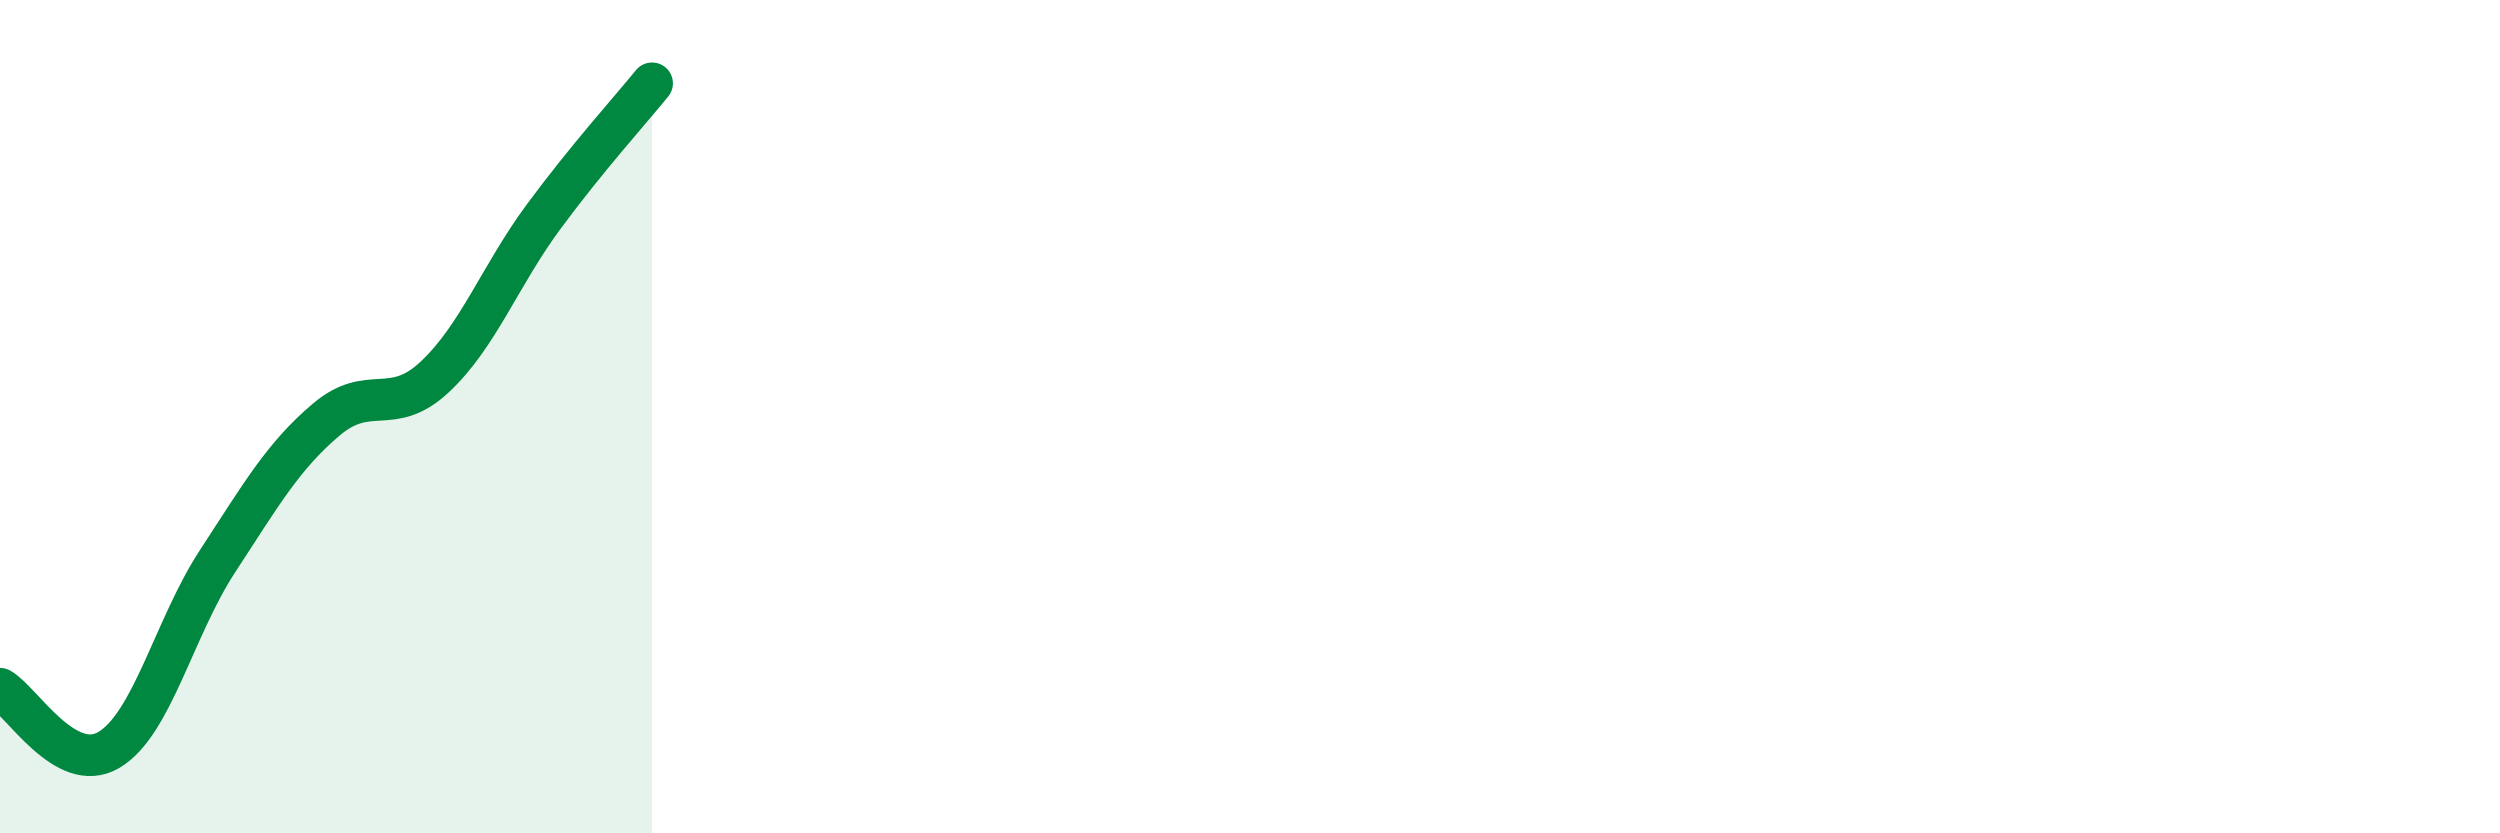 
    <svg width="60" height="20" viewBox="0 0 60 20" xmlns="http://www.w3.org/2000/svg">
      <path
        d="M 0,16.53 C 0.52,16.82 1.57,18.61 2.61,18 C 3.65,17.39 4.18,15.06 5.22,13.47 C 6.26,11.88 6.79,10.95 7.83,10.07 C 8.87,9.19 9.39,10.02 10.43,9.05 C 11.47,8.08 12,6.62 13.04,5.21 C 14.08,3.8 15.13,2.64 15.65,2L15.65 20L0 20Z"
        fill="#008740"
        opacity="0.1"
        stroke-linecap="round"
        stroke-linejoin="round"
      />
      <path
        d="M 0,16.53 C 0.52,16.82 1.57,18.61 2.61,18 C 3.65,17.39 4.18,15.06 5.22,13.47 C 6.26,11.88 6.79,10.95 7.83,10.07 C 8.87,9.19 9.39,10.02 10.43,9.05 C 11.47,8.08 12,6.62 13.04,5.21 C 14.08,3.8 15.13,2.64 15.65,2"
        stroke="#008740"
        stroke-width="1"
        fill="none"
        stroke-linecap="round"
        stroke-linejoin="round"
      />
    </svg>
  